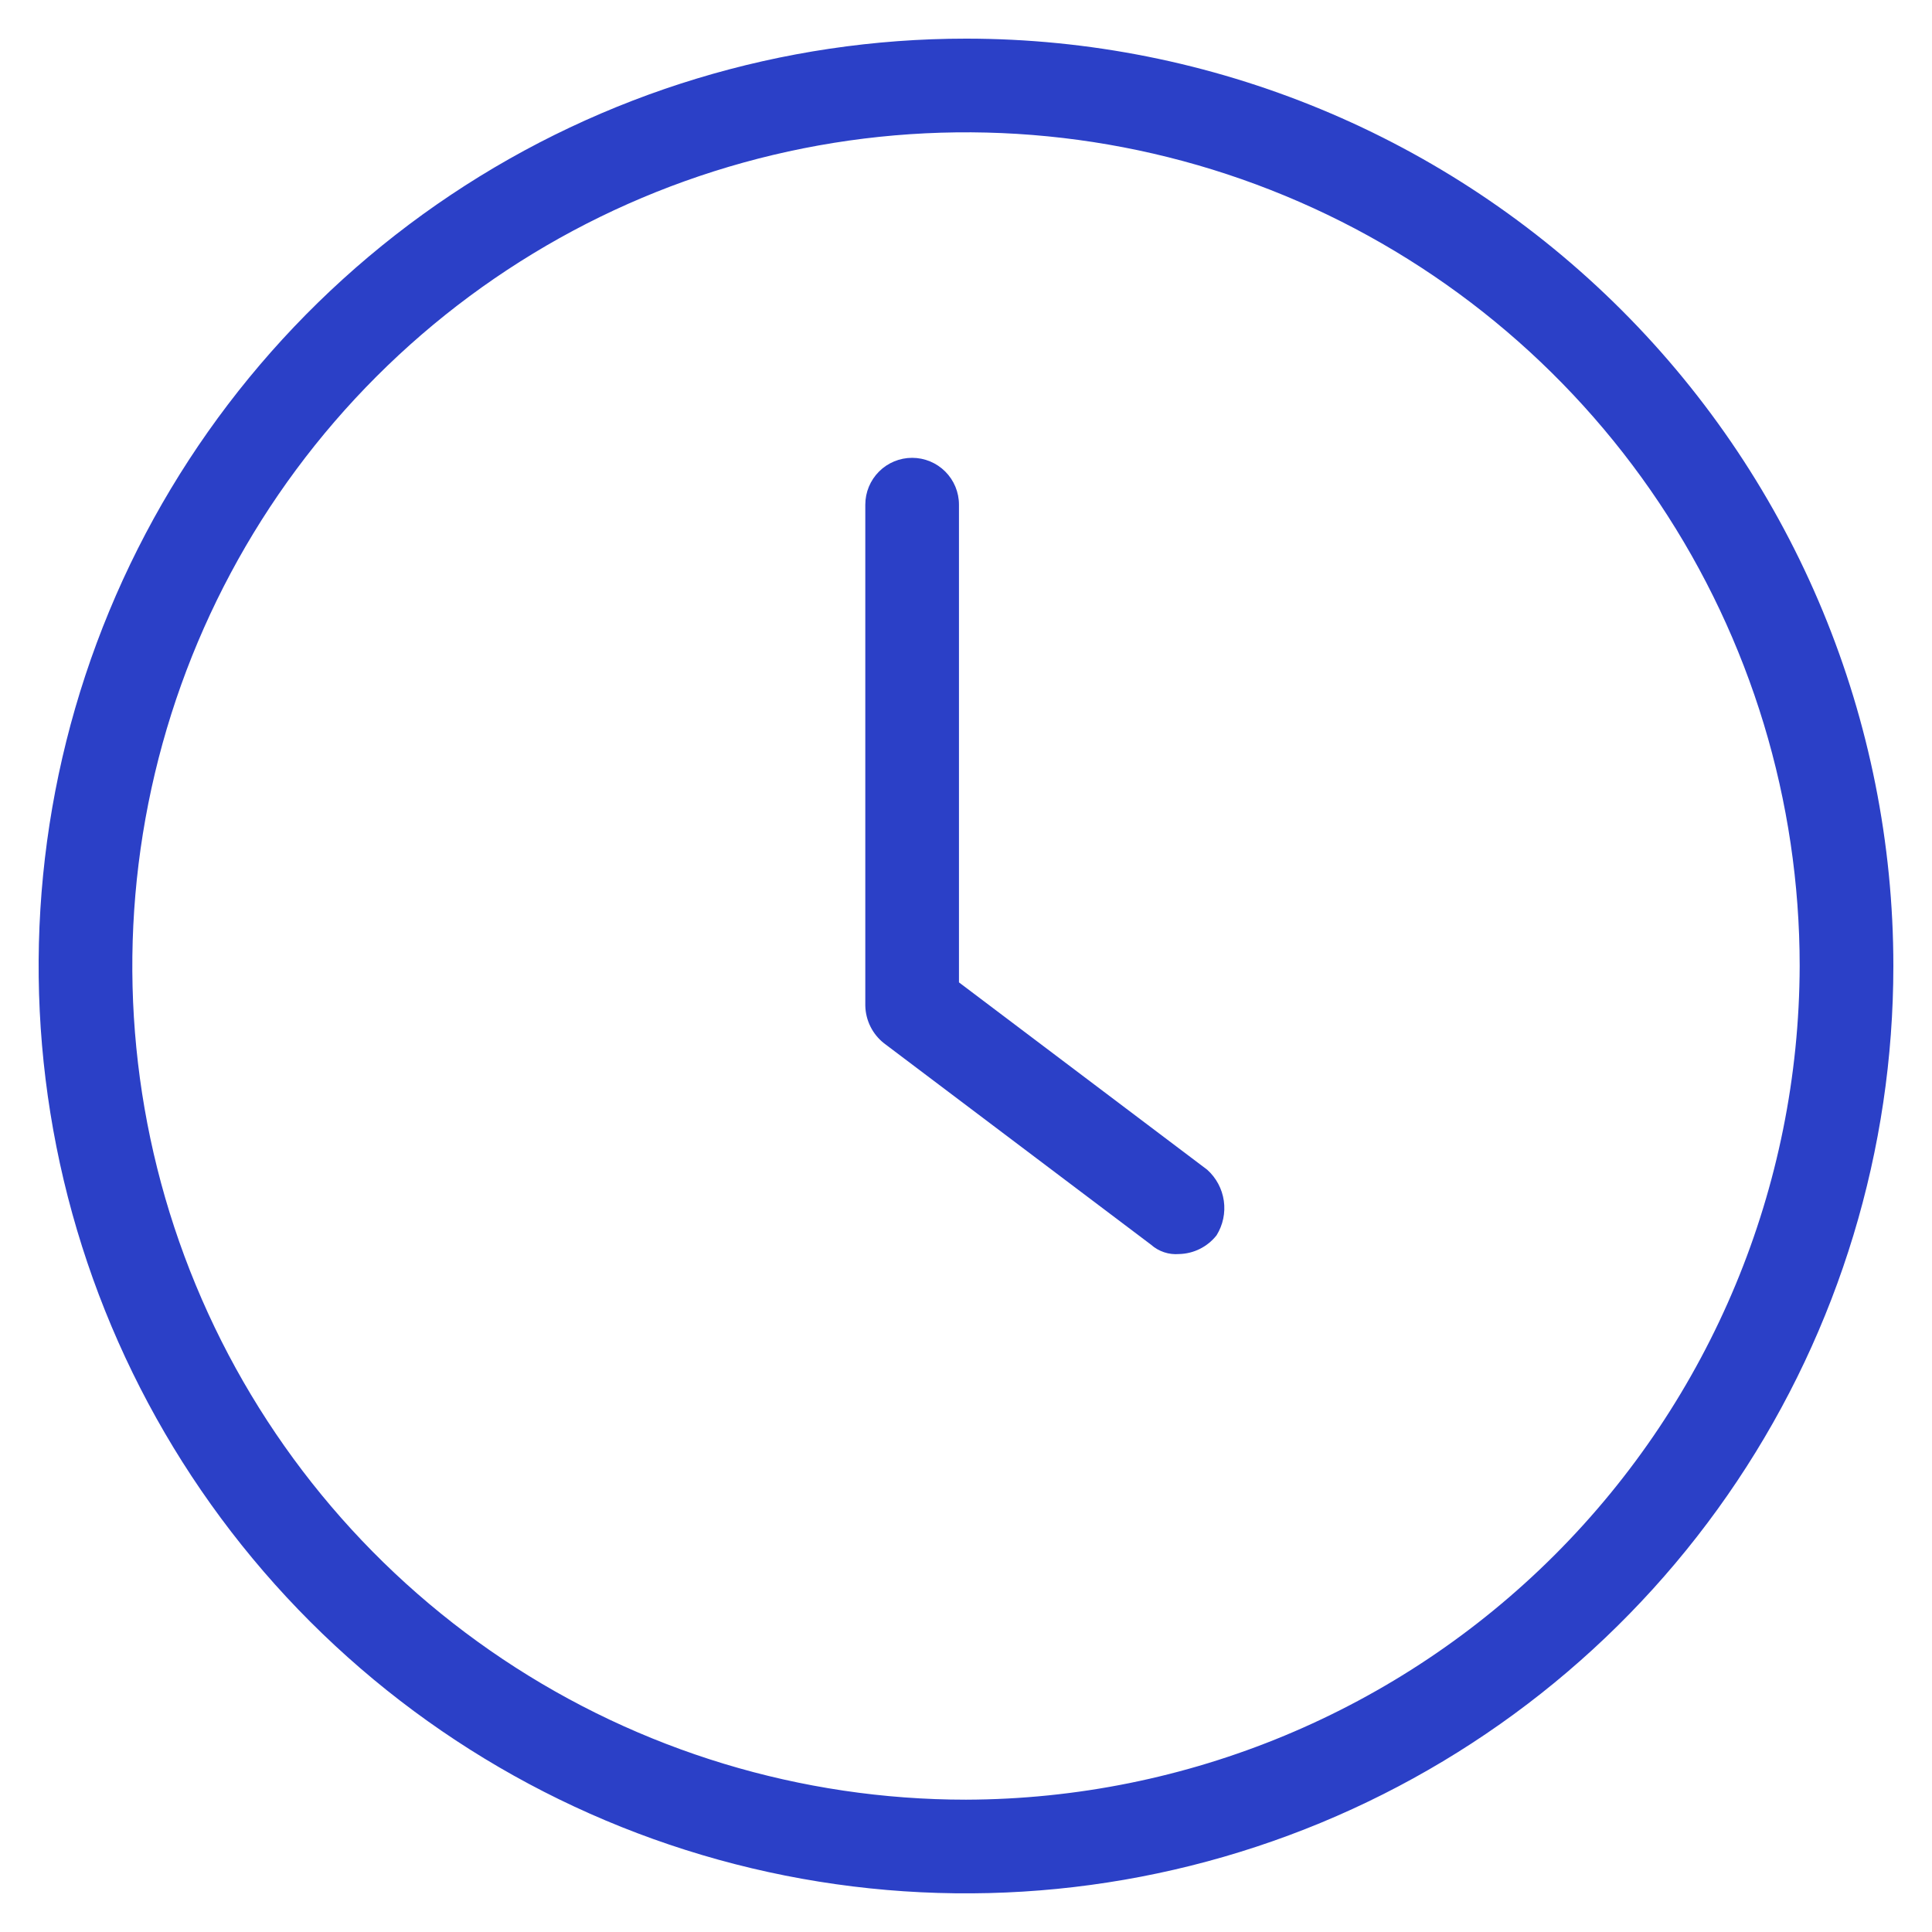 <?xml version="1.0" encoding="utf-8"?>
<svg xmlns="http://www.w3.org/2000/svg" width="100" height="100" viewBox="0 0 100 100" fill="none">
<path d="M50 2C40.507 2 31.226 4.815 23.333 10.089C15.439 15.364 9.287 22.86 5.654 31.631C2.021 40.402 1.07 50.053 2.922 59.364C4.774 68.675 9.346 77.228 16.059 83.941C22.772 90.654 31.325 95.226 40.636 97.078C49.947 98.93 59.598 97.979 68.369 94.346C77.14 90.713 84.636 84.561 89.91 76.667C95.185 68.774 98 59.493 98 50C98 37.27 92.943 25.061 83.941 16.059C74.939 7.057 62.73 2 50 2ZM50 93.151C41.465 93.151 33.123 90.621 26.026 85.879C18.93 81.138 13.399 74.398 10.133 66.513C6.867 58.629 6.013 49.952 7.678 41.581C9.343 33.211 13.452 25.522 19.487 19.487C25.522 13.452 33.211 9.343 41.582 7.678C49.952 6.013 58.629 6.867 66.513 10.133C74.398 13.399 81.138 18.93 85.879 26.026C90.621 33.123 93.151 41.465 93.151 50C93.12 61.435 88.563 72.392 80.477 80.477C72.392 88.563 61.435 93.12 50 93.151Z" fill="#2B40C7"/>
<path d="M62.485 60.545L49.636 50.848V26.121C49.636 25.478 49.381 24.862 48.926 24.407C48.471 23.952 47.855 23.697 47.212 23.697C46.569 23.697 45.952 23.952 45.498 24.407C45.043 24.862 44.788 25.478 44.788 26.121V52.06C44.797 52.435 44.888 52.803 45.056 53.139C45.223 53.474 45.463 53.768 45.757 54L59.575 64.424C59.772 64.6 60.003 64.733 60.253 64.816C60.503 64.9 60.767 64.931 61.03 64.909C61.405 64.9 61.773 64.809 62.108 64.641C62.443 64.473 62.737 64.234 62.969 63.939C63.3 63.407 63.433 62.775 63.345 62.154C63.256 61.533 62.952 60.964 62.485 60.545Z" fill="#2B40C7"/>
</svg>